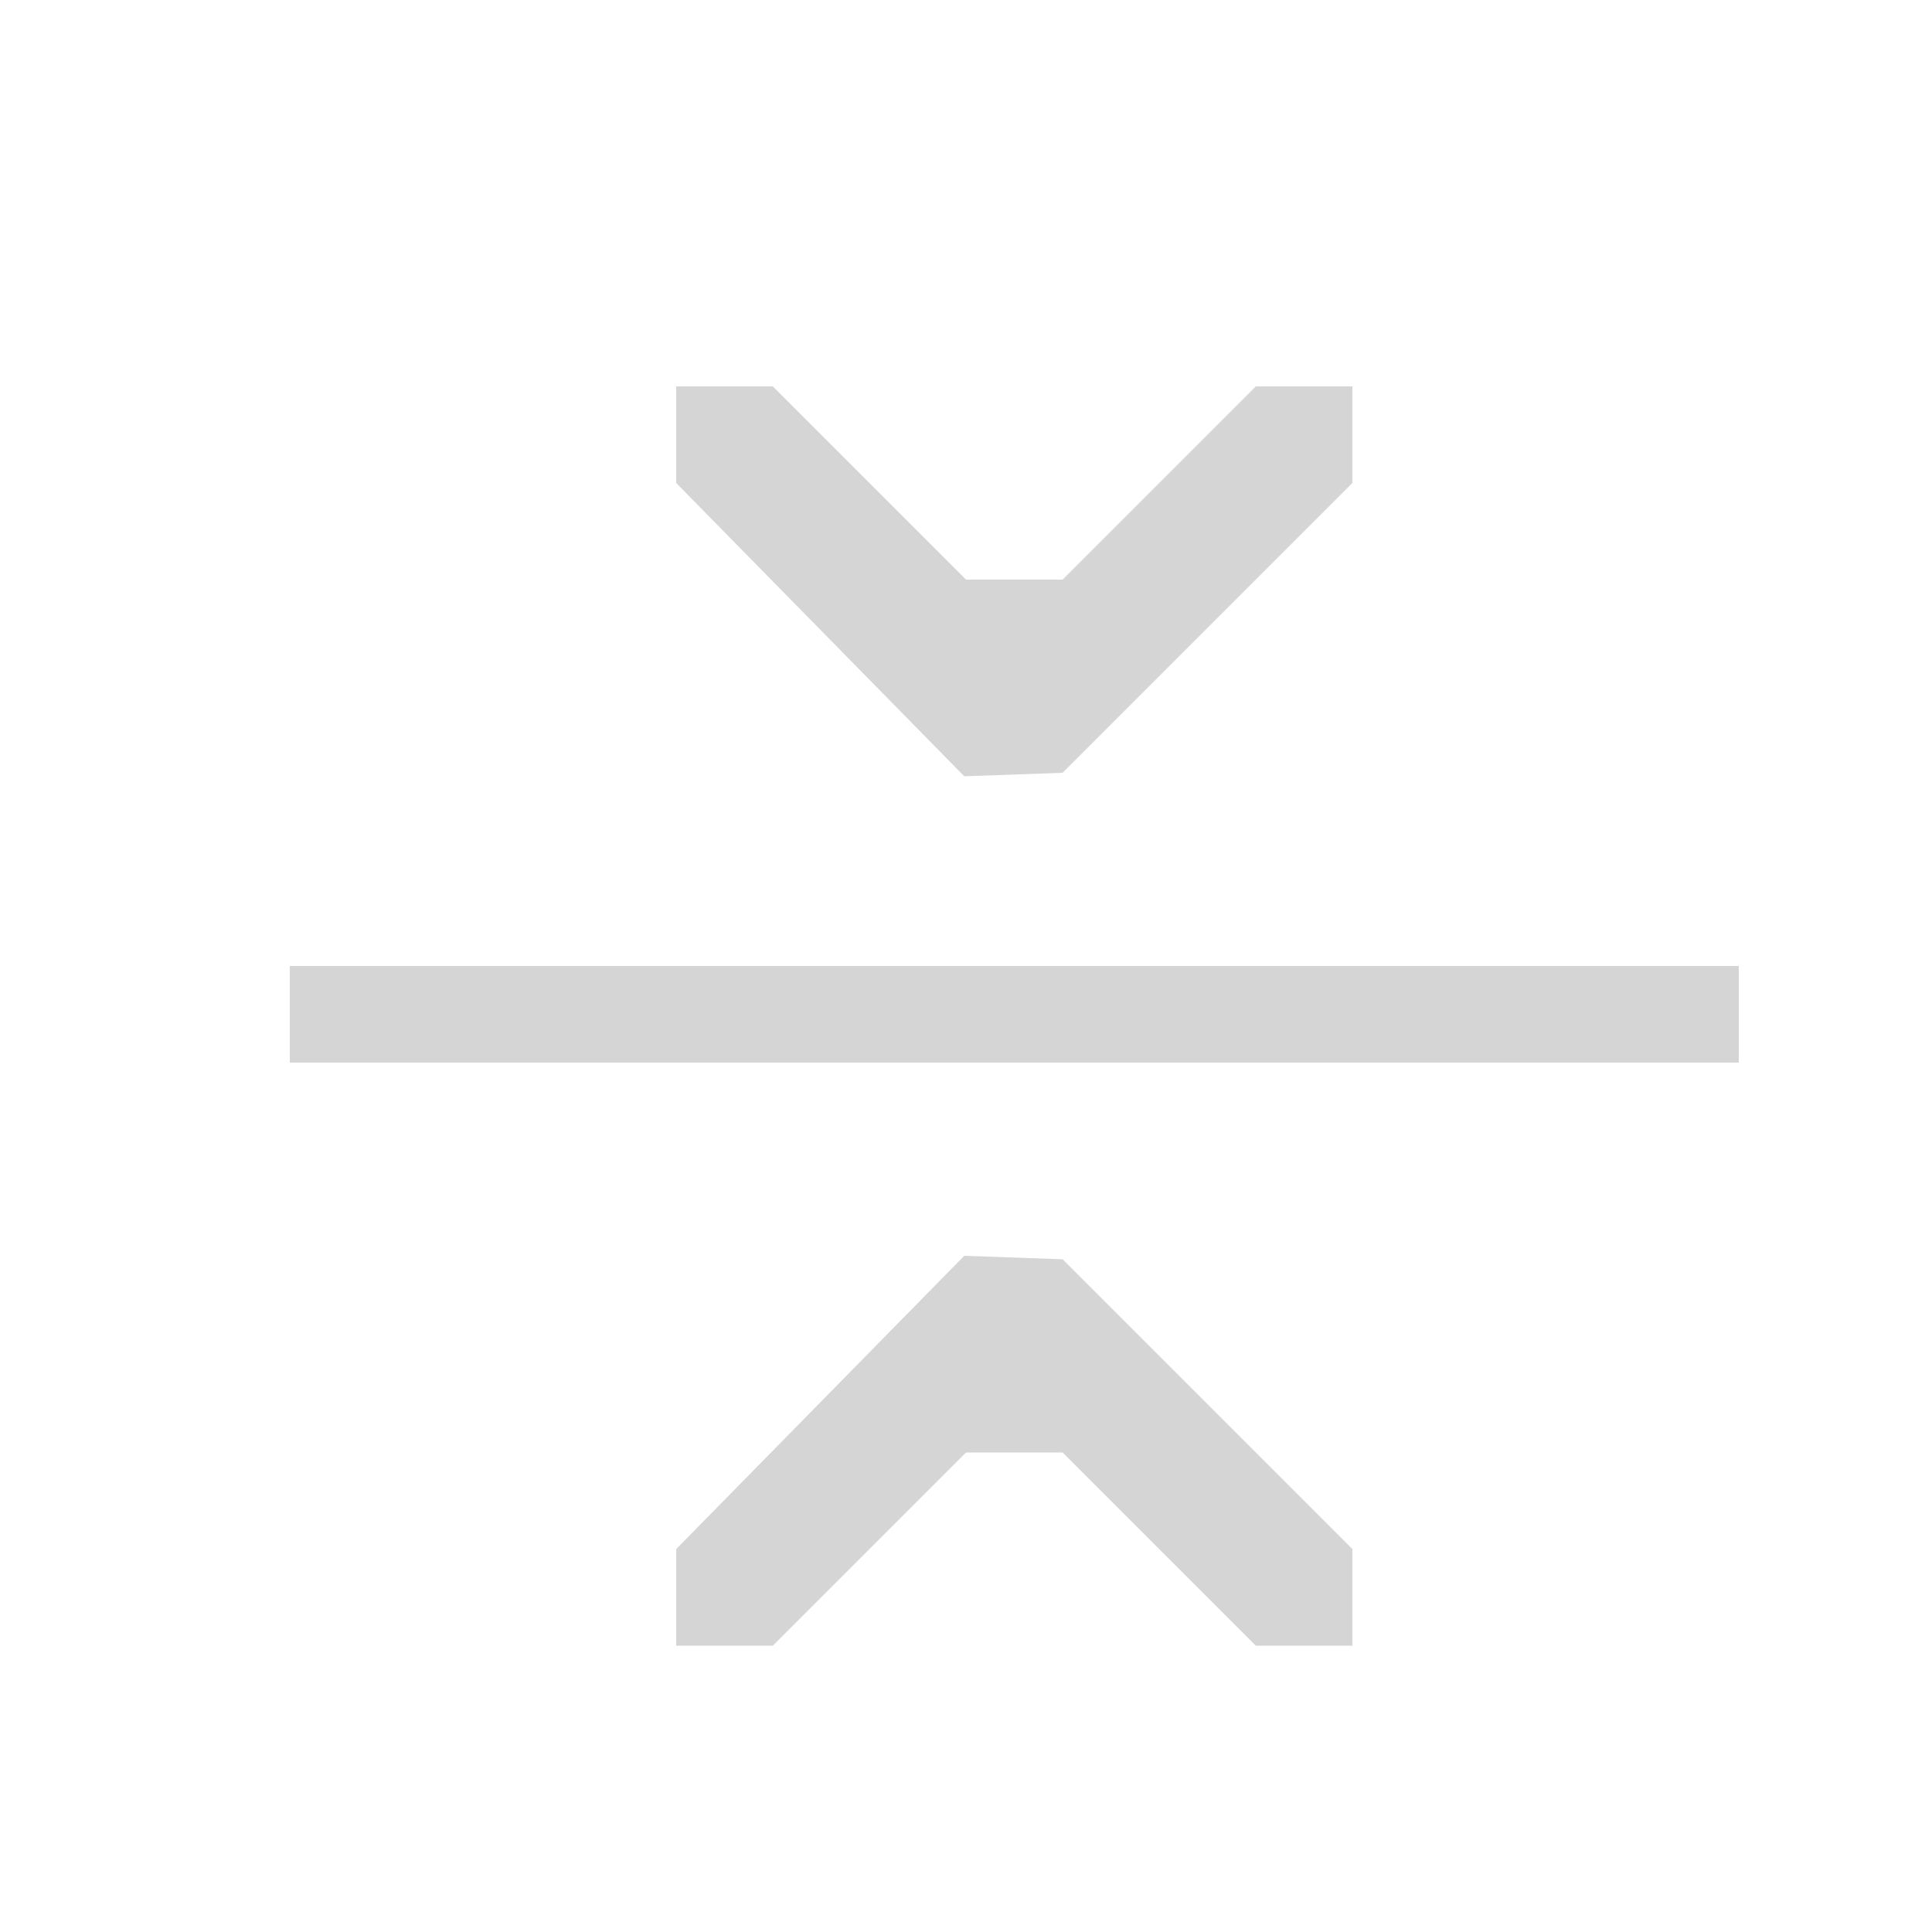 <svg height="20" viewBox="0 0 20 20" width="20" xmlns="http://www.w3.org/2000/svg"><g fill="#d5d5d5" fill-rule="evenodd"><path d="m3 11h7.052.948 7v-1h-7-1-7z"/><path d="m9.982 8.036-2.982-3.036v-1h1l2 2h1l2-2h1v1l-3 3z"/><path d="m9.982 13-2.982 3.036v1h1l2-2h1l2 2h1v-1l-3-3z"/></g></svg>
